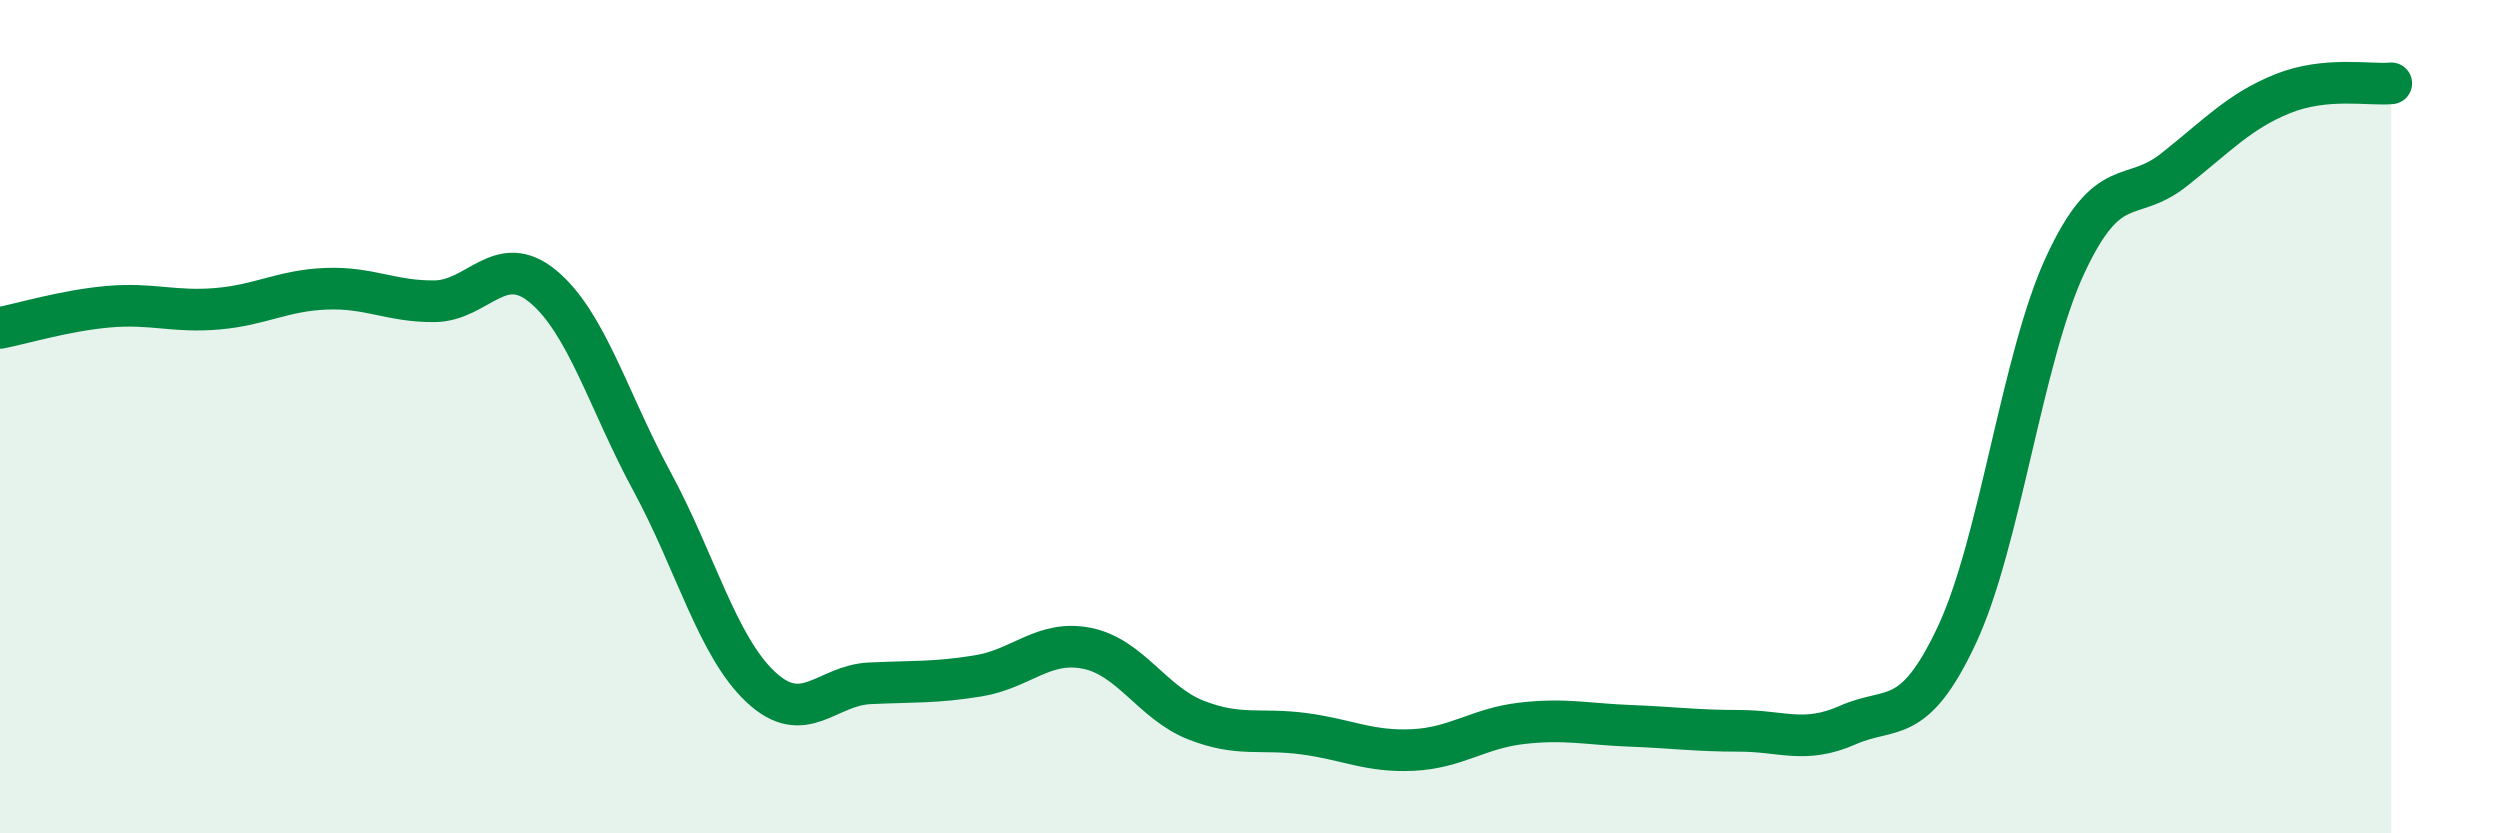 
    <svg width="60" height="20" viewBox="0 0 60 20" xmlns="http://www.w3.org/2000/svg">
      <path
        d="M 0,7.87 C 0.52,7.77 1.57,7.45 2.61,7.36 C 3.65,7.27 4.18,7.5 5.22,7.41 C 6.26,7.32 6.79,6.97 7.83,6.93 C 8.87,6.89 9.39,7.24 10.43,7.23 C 11.47,7.22 12,6.01 13.04,6.88 C 14.08,7.75 14.61,9.64 15.65,11.56 C 16.69,13.48 17.22,15.52 18.26,16.49 C 19.3,17.46 19.83,16.45 20.87,16.4 C 21.91,16.35 22.44,16.39 23.48,16.22 C 24.52,16.05 25.05,15.35 26.09,15.56 C 27.13,15.77 27.66,16.87 28.7,17.28 C 29.74,17.69 30.26,17.47 31.3,17.61 C 32.34,17.75 32.87,18.05 33.91,18 C 34.95,17.95 35.48,17.48 36.52,17.36 C 37.56,17.24 38.09,17.38 39.13,17.42 C 40.17,17.46 40.7,17.54 41.74,17.54 C 42.78,17.54 43.31,17.86 44.35,17.4 C 45.39,16.94 45.92,17.46 46.96,15.25 C 48,13.04 48.53,8.58 49.57,6.35 C 50.61,4.12 51.13,4.9 52.17,4.08 C 53.21,3.26 53.74,2.67 54.78,2.25 C 55.82,1.83 56.87,2.05 57.39,2L57.39 20L0 20Z"
        fill="#008740"
        opacity="0.1"
        stroke-linecap="round"
        stroke-linejoin="round"
      />
      <path
        d="M 0,7.87 C 0.52,7.77 1.57,7.45 2.61,7.36 C 3.65,7.27 4.18,7.5 5.22,7.41 C 6.26,7.32 6.79,6.97 7.83,6.93 C 8.87,6.89 9.39,7.24 10.43,7.23 C 11.47,7.22 12,6.01 13.04,6.88 C 14.08,7.75 14.61,9.64 15.65,11.56 C 16.69,13.48 17.22,15.52 18.26,16.49 C 19.3,17.46 19.83,16.45 20.87,16.4 C 21.91,16.35 22.44,16.39 23.48,16.22 C 24.52,16.05 25.05,15.35 26.09,15.56 C 27.13,15.77 27.66,16.87 28.7,17.28 C 29.74,17.69 30.26,17.47 31.3,17.61 C 32.34,17.75 32.87,18.05 33.91,18 C 34.95,17.95 35.48,17.48 36.52,17.36 C 37.56,17.24 38.09,17.38 39.13,17.42 C 40.17,17.46 40.7,17.54 41.74,17.54 C 42.78,17.54 43.31,17.86 44.35,17.4 C 45.39,16.94 45.92,17.46 46.96,15.25 C 48,13.04 48.53,8.58 49.57,6.35 C 50.61,4.12 51.13,4.9 52.17,4.08 C 53.21,3.26 53.74,2.67 54.78,2.25 C 55.82,1.83 56.87,2.05 57.39,2"
        stroke="#008740"
        stroke-width="1"
        fill="none"
        stroke-linecap="round"
        stroke-linejoin="round"
      />
    </svg>
  